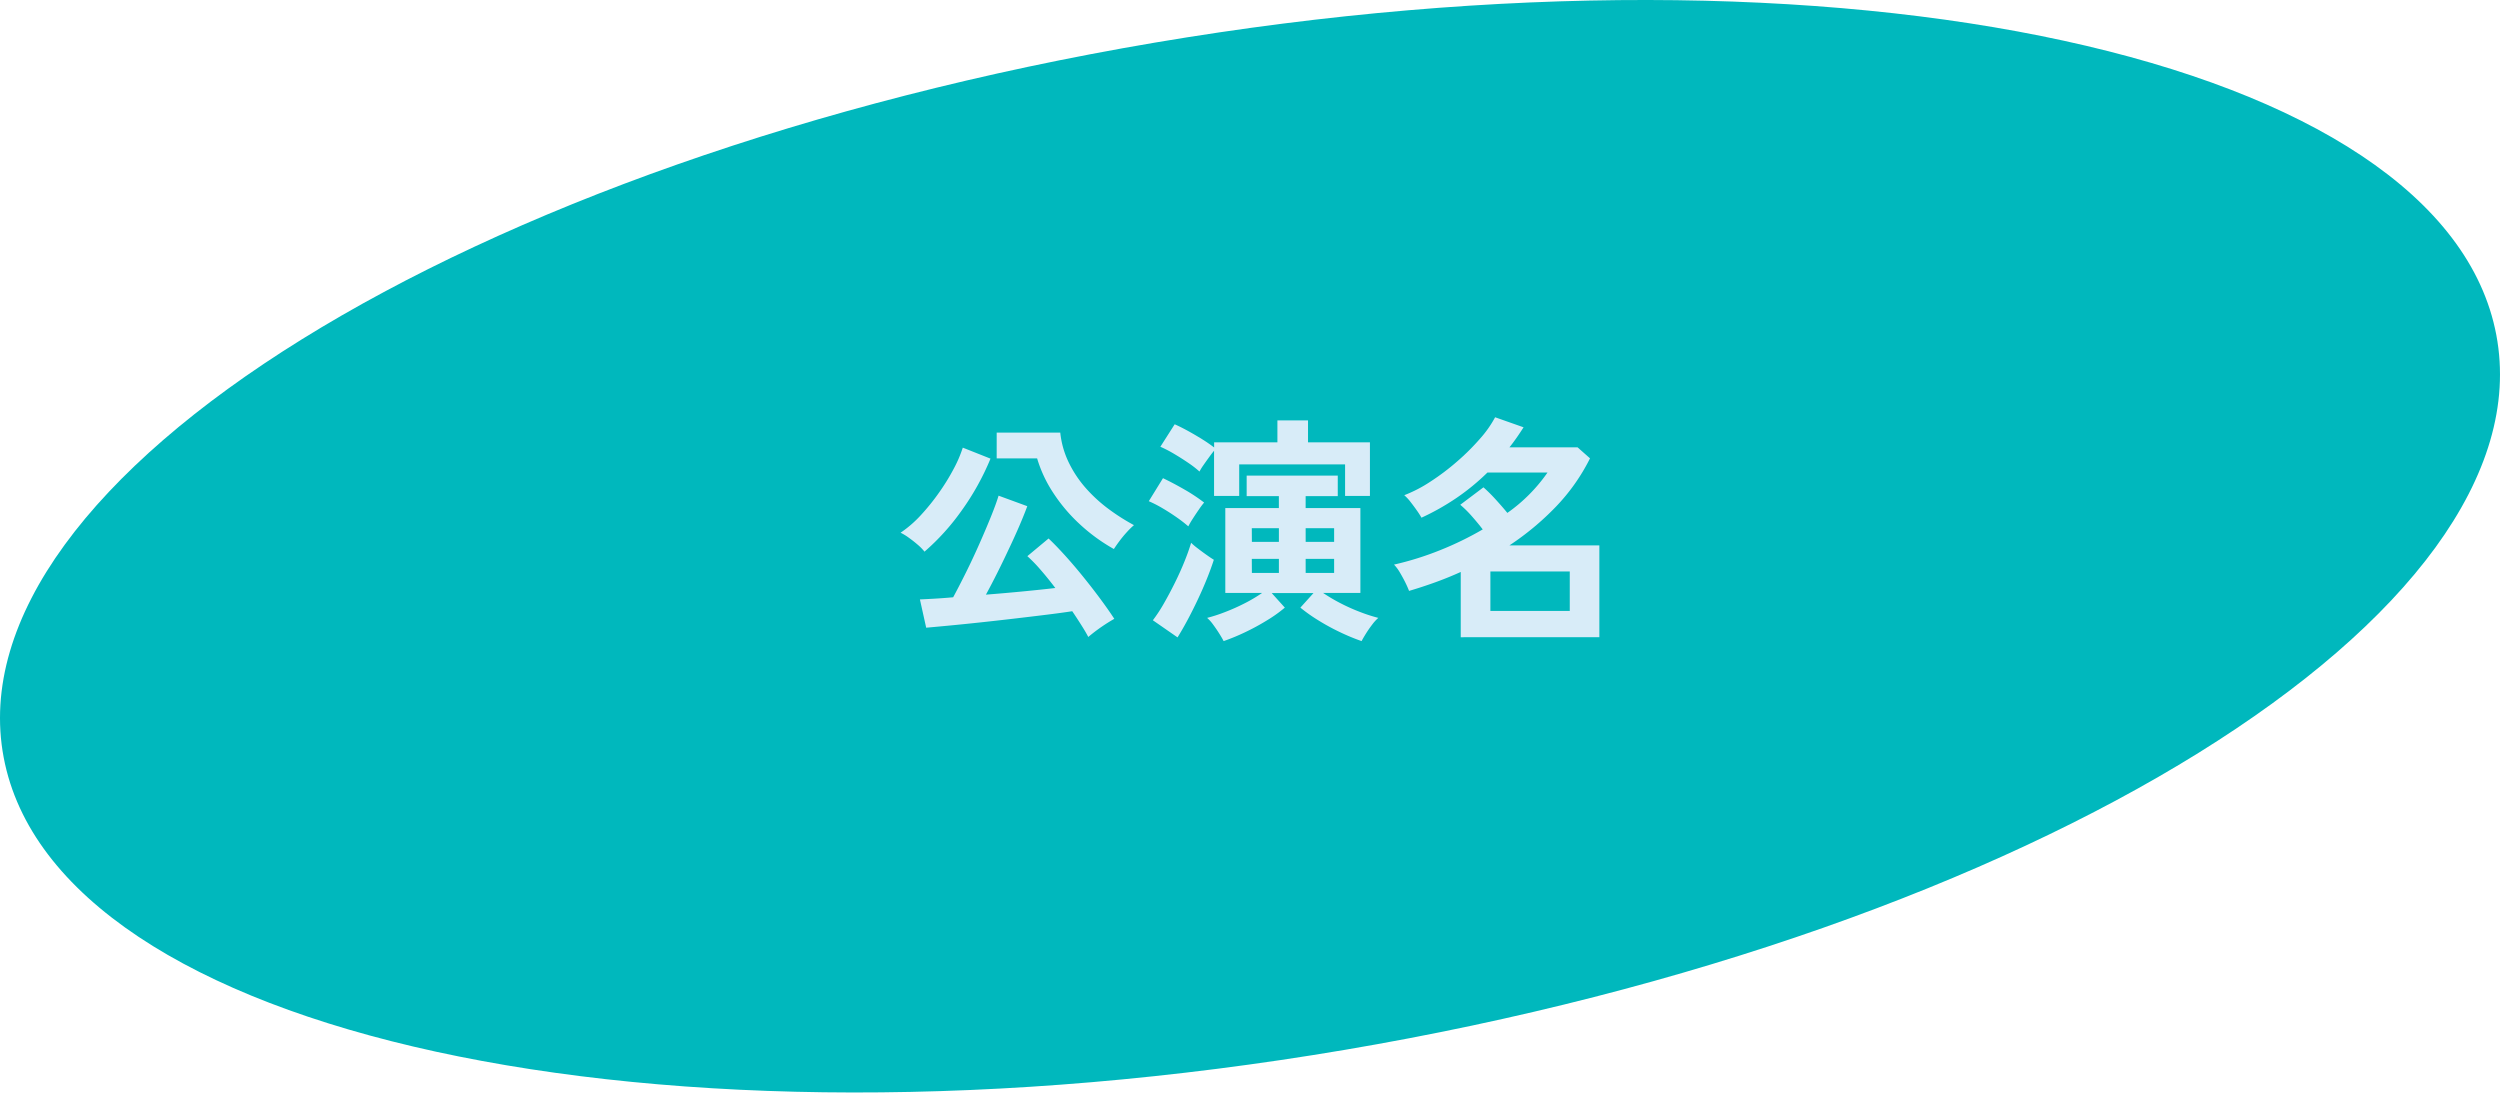 <svg xmlns="http://www.w3.org/2000/svg" width="146.39" height="63.973"><defs><clipPath id="a"><path data-name="長方形 1165" fill="none" d="M0 0h146.39v63.972H0z"/></clipPath></defs><g data-name="グループ 3473" clip-path="url(#a)"><path data-name="パス 15506" d="M67.635 2.494c40.306-6.826 75.469.839 78.54 17.123s-27.116 35.023-67.42 41.857-75.47-.839-78.54-17.123S27.331 9.328 67.635 2.494" fill="#00b8bd"/><path data-name="パス 15507" d="M54.133 32.3a2.867 2.867 0 00-.391-.4 7.357 7.357 0 00-.526-.413 3.188 3.188 0 00-.482-.294 6.662 6.662 0 001.166-1.005 12.749 12.749 0 001.077-1.33 12.4 12.4 0 00.868-1.407 7.387 7.387 0 00.532-1.239l1.623.644a15.013 15.013 0 01-1.708 3.066 13.438 13.438 0 01-2.156 2.38m9.59 5c-.1-.2-.235-.424-.4-.686s-.343-.536-.54-.826c-.419.066-.933.135-1.54.21s-1.248.152-1.924.231-1.344.154-2 .224-1.258.131-1.8.182-.972.091-1.288.119l-.367-1.656c.206-.009.476-.023.812-.042s.715-.046 1.135-.084q.334-.617.741-1.435t.791-1.687q.385-.869.687-1.617t.44-1.211l1.681.616q-.183.5-.462 1.148t-.617 1.358q-.334.714-.678 1.4t-.665 1.274q1.077-.084 2.163-.189t1.9-.2q-.434-.574-.861-1.064a8.591 8.591 0 00-.776-.8l1.242-1.035q.418.393.944.973t1.065 1.246q.539.665 1.021 1.316t.819 1.169a10.182 10.182 0 00-1.526 1.064m1.5-5.152a10.418 10.418 0 01-2.029-1.484 9.69 9.69 0 01-1.54-1.834 7.589 7.589 0 01-.924-1.988h-2.368V25.33h3.723a5.251 5.251 0 00.5 1.757 6.632 6.632 0 001 1.5 8.67 8.67 0 001.33 1.218 12.079 12.079 0 001.485.945 4.511 4.511 0 00-.413.406 6.579 6.579 0 00-.435.525 9.123 9.123 0 00-.329.469" fill="#d8ecf8"/><path data-name="パス 15508" d="M69.579 30.818a7.85 7.85 0 00-.658-.511q-.406-.286-.847-.546a7.138 7.138 0 00-.805-.413L68.1 28q.616.294 1.281.679a9.776 9.776 0 011.127.749 4.432 4.432 0 00-.3.4c-.126.182-.248.364-.364.546a5 5 0 00-.259.441m-.63 6.51l-1.448-1.005a8.847 8.847 0 00.651-.994q.329-.574.644-1.211t.56-1.246q.245-.607.385-1.085a3.926 3.926 0 00.371.315q.245.189.511.378c.177.126.326.227.448.3q-.155.49-.4 1.1t-.546 1.246q-.3.637-.609 1.211t-.574.994m2.142-8.288v-2.646c-.084.1-.185.234-.3.392s-.226.313-.329.462a3.357 3.357 0 00-.224.364 5.74 5.74 0 00-.644-.5q-.407-.279-.847-.539a7.217 7.217 0 00-.8-.413l.839-1.316q.35.155.77.385t.826.483a8.572 8.572 0 01.714.49V25.9H74.8v-1.284h1.792V25.9h3.626v3.14h-1.455v-1.848h-6.2v1.848zm.56 8.5q-.084-.168-.251-.434t-.358-.525a2.249 2.249 0 00-.357-.4 9.023 9.023 0 001.036-.336 11.652 11.652 0 001.176-.525 8.515 8.515 0 001.008-.6h-2.155v-4.97h3.136v-.7H73v-1.2h5.334v1.2h-1.881v.7h3.206v4.97h-2.184a9.985 9.985 0 001.015.6 10.817 10.817 0 001.176.525 9.413 9.413 0 001.043.336 2.463 2.463 0 00-.364.4q-.2.26-.364.525t-.252.434a12.017 12.017 0 01-1.253-.518 12.851 12.851 0 01-1.295-.707 9.356 9.356 0 01-1.036-.735l.77-.854h-2.45l.77.854a8.066 8.066 0 01-1.029.735 13.419 13.419 0 01-1.3.707 12.107 12.107 0 01-1.253.518m1.652-5.81h1.582v-.8H73.3zm0 1.82h1.582v-.826H73.3zm3.15-1.82h1.666v-.8h-1.668zm0 1.82h1.666v-.826h-1.668z" fill="#d8ecf8"/><path data-name="パス 15509" d="M85.535 37.314v-3.822q-.743.336-1.5.609t-1.526.5a5.668 5.668 0 00-.231-.518q-.147-.294-.315-.574a2.317 2.317 0 00-.336-.448 17.824 17.824 0 002.688-.84A18.758 18.758 0 0086.823 31q-.265-.349-.63-.763a6.2 6.2 0 00-.686-.679l1.358-1.022a8.929 8.929 0 01.7.693c.26.285.494.553.7.805a9.525 9.525 0 002.352-2.366H87.1a13.109 13.109 0 01-1.785 1.47 14.162 14.162 0 01-2.079 1.176 4.764 4.764 0 00-.259-.406q-.176-.252-.378-.511a2.657 2.657 0 00-.371-.4 7.957 7.957 0 001.526-.791 13.8 13.8 0 001.568-1.183 13.373 13.373 0 001.344-1.337 6.47 6.47 0 00.882-1.253l1.666.588c-.131.206-.264.406-.4.6s-.278.388-.427.574h3.99l.728.644a11.476 11.476 0 01-2 2.835 16.089 16.089 0 01-2.717 2.261h5.264v5.376zm1.736-1.54h4.648v-2.31h-4.648z" fill="#d8ecf8"/></g></svg>